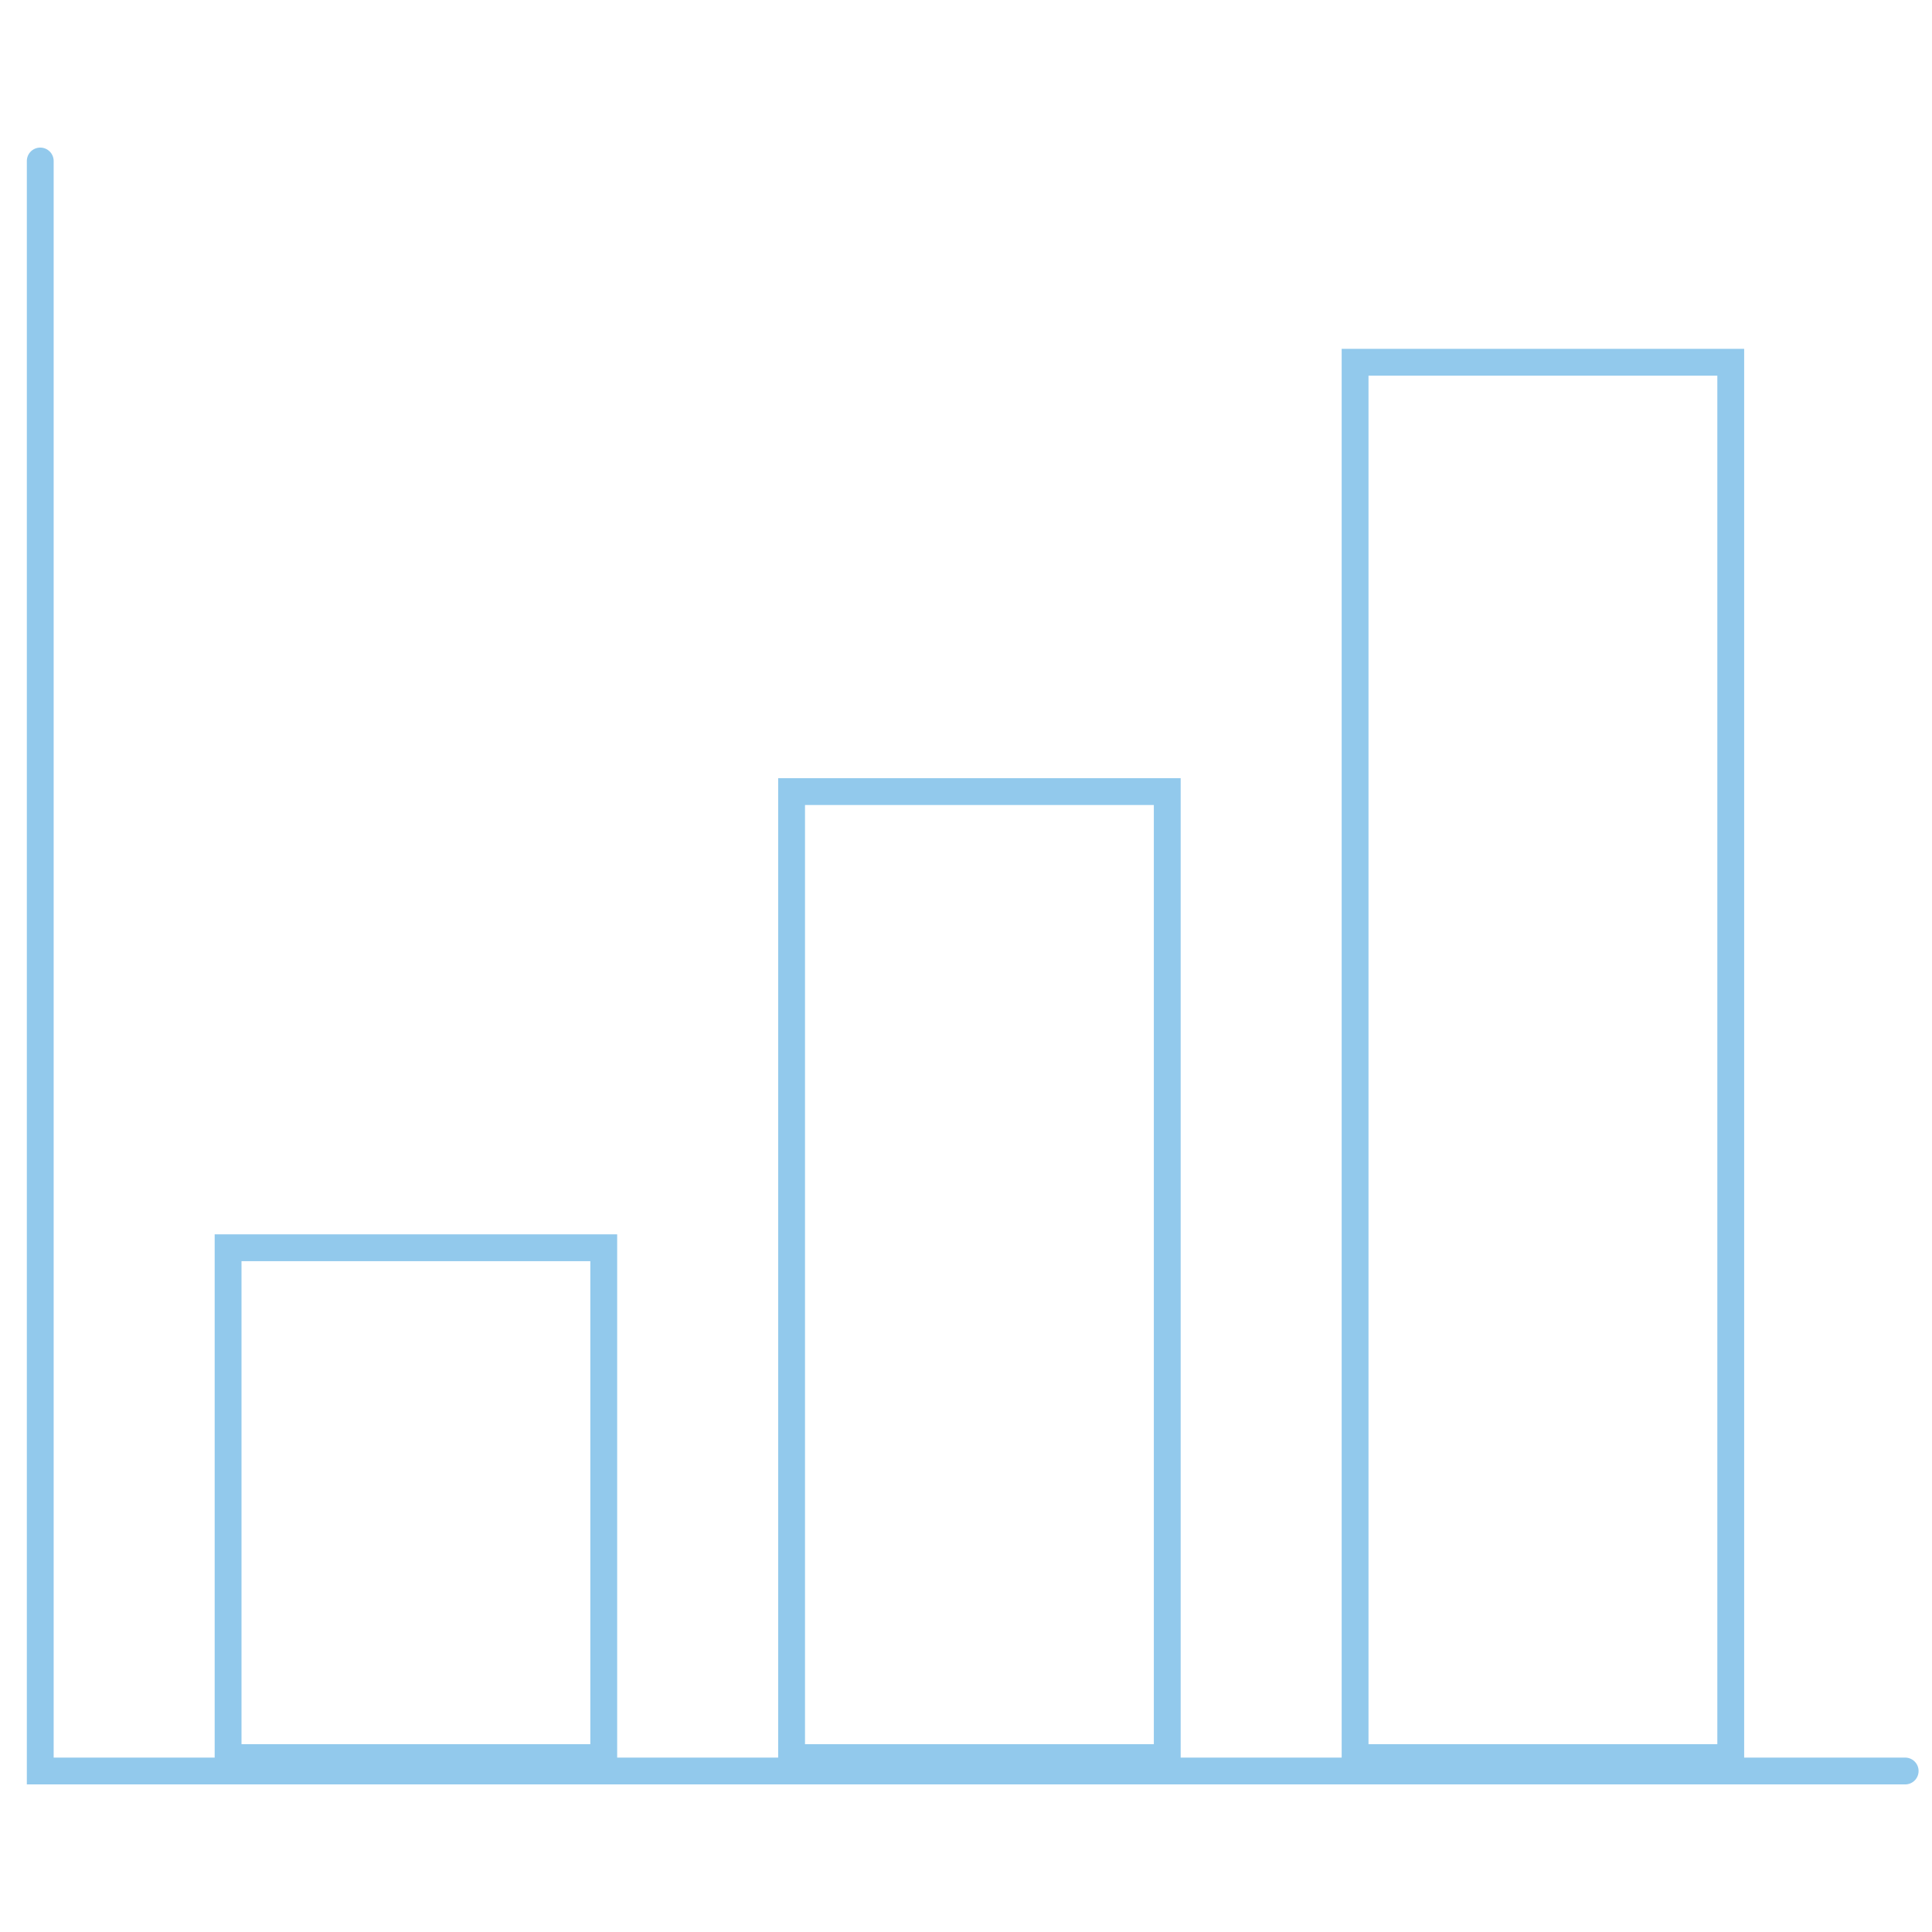 <svg xmlns="http://www.w3.org/2000/svg" width="72" height="72" fill="none"><path stroke="#92C9EC" d="M8.5 46.5h14v19h-14zM29.5 29.5h14v36h-14zM50.5 13.5h14v52h-14z"></path><path d="M1.5 6v60H71" stroke="#92C9EC" stroke-linecap="round"></path></svg>